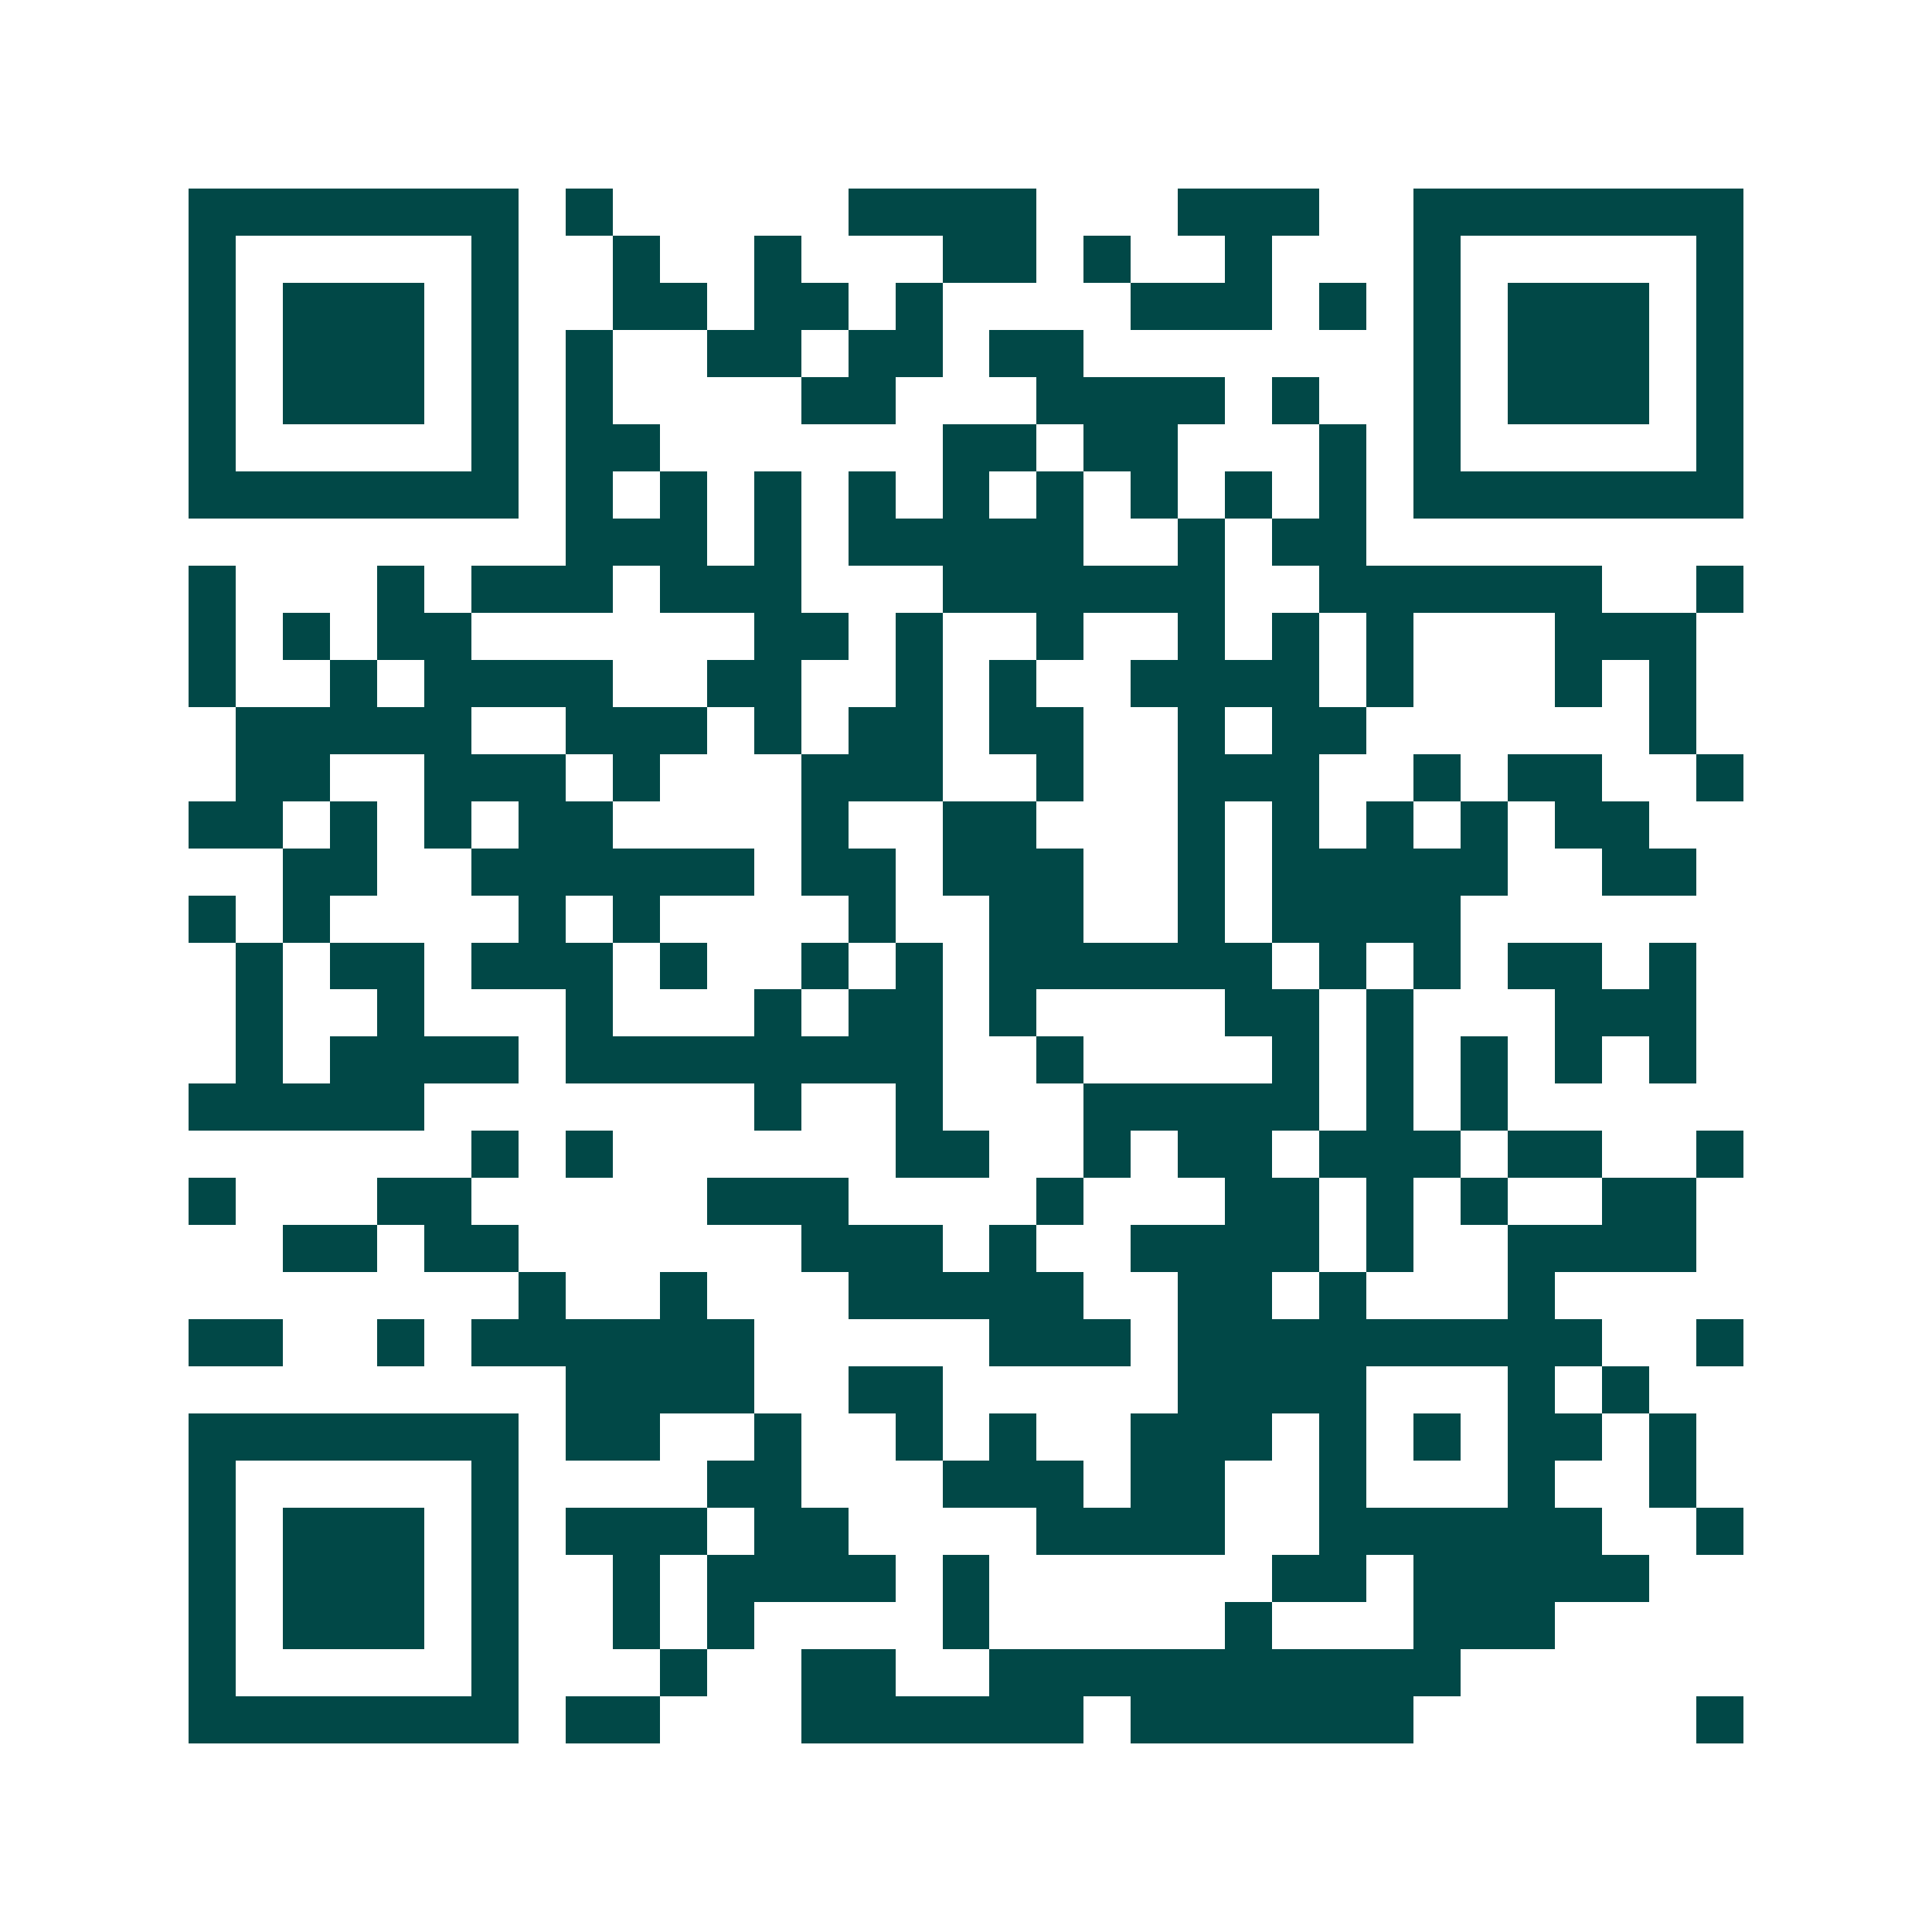 <svg xmlns="http://www.w3.org/2000/svg" width="200" height="200" viewBox="0 0 41 41" shape-rendering="crispEdges"><path fill="#ffffff" d="M0 0h41v41H0z"/><path stroke="#014847" d="M4 4.5h7m1 0h1m5 0h4m3 0h3m2 0h7M4 5.5h1m5 0h1m2 0h1m2 0h1m3 0h2m1 0h1m2 0h1m3 0h1m5 0h1M4 6.5h1m1 0h3m1 0h1m2 0h2m1 0h2m1 0h1m4 0h3m1 0h1m1 0h1m1 0h3m1 0h1M4 7.5h1m1 0h3m1 0h1m1 0h1m2 0h2m1 0h2m1 0h2m7 0h1m1 0h3m1 0h1M4 8.5h1m1 0h3m1 0h1m1 0h1m4 0h2m3 0h4m1 0h1m2 0h1m1 0h3m1 0h1M4 9.5h1m5 0h1m1 0h2m6 0h2m1 0h2m3 0h1m1 0h1m5 0h1M4 10.5h7m1 0h1m1 0h1m1 0h1m1 0h1m1 0h1m1 0h1m1 0h1m1 0h1m1 0h1m1 0h7M12 11.5h3m1 0h1m1 0h5m2 0h1m1 0h2M4 12.5h1m3 0h1m1 0h3m1 0h3m3 0h6m2 0h6m2 0h1M4 13.5h1m1 0h1m1 0h2m6 0h2m1 0h1m2 0h1m2 0h1m1 0h1m1 0h1m3 0h3M4 14.5h1m2 0h1m1 0h4m2 0h2m2 0h1m1 0h1m2 0h4m1 0h1m3 0h1m1 0h1M5 15.5h5m2 0h3m1 0h1m1 0h2m1 0h2m2 0h1m1 0h2m6 0h1M5 16.5h2m2 0h3m1 0h1m3 0h3m2 0h1m2 0h3m2 0h1m1 0h2m2 0h1M4 17.5h2m1 0h1m1 0h1m1 0h2m4 0h1m2 0h2m3 0h1m1 0h1m1 0h1m1 0h1m1 0h2M6 18.5h2m2 0h6m1 0h2m1 0h3m2 0h1m1 0h5m2 0h2M4 19.5h1m1 0h1m4 0h1m1 0h1m4 0h1m2 0h2m2 0h1m1 0h4M5 20.5h1m1 0h2m1 0h3m1 0h1m2 0h1m1 0h1m1 0h6m1 0h1m1 0h1m1 0h2m1 0h1M5 21.5h1m2 0h1m3 0h1m3 0h1m1 0h2m1 0h1m4 0h2m1 0h1m3 0h3M5 22.5h1m1 0h4m1 0h8m2 0h1m4 0h1m1 0h1m1 0h1m1 0h1m1 0h1M4 23.5h5m7 0h1m2 0h1m3 0h5m1 0h1m1 0h1M10 24.5h1m1 0h1m6 0h2m2 0h1m1 0h2m1 0h3m1 0h2m2 0h1M4 25.5h1m3 0h2m5 0h3m4 0h1m3 0h2m1 0h1m1 0h1m2 0h2M6 26.5h2m1 0h2m6 0h3m1 0h1m2 0h4m1 0h1m2 0h4M11 27.5h1m2 0h1m3 0h5m2 0h2m1 0h1m3 0h1M4 28.5h2m2 0h1m1 0h6m5 0h3m1 0h9m2 0h1M12 29.5h4m2 0h2m5 0h4m3 0h1m1 0h1M4 30.5h7m1 0h2m2 0h1m2 0h1m1 0h1m2 0h3m1 0h1m1 0h1m1 0h2m1 0h1M4 31.5h1m5 0h1m4 0h2m3 0h3m1 0h2m2 0h1m3 0h1m2 0h1M4 32.5h1m1 0h3m1 0h1m1 0h3m1 0h2m4 0h4m2 0h6m2 0h1M4 33.5h1m1 0h3m1 0h1m2 0h1m1 0h4m1 0h1m6 0h2m1 0h5M4 34.5h1m1 0h3m1 0h1m2 0h1m1 0h1m4 0h1m5 0h1m3 0h3M4 35.5h1m5 0h1m3 0h1m2 0h2m2 0h10M4 36.5h7m1 0h2m3 0h6m1 0h6m6 0h1"/></svg>
